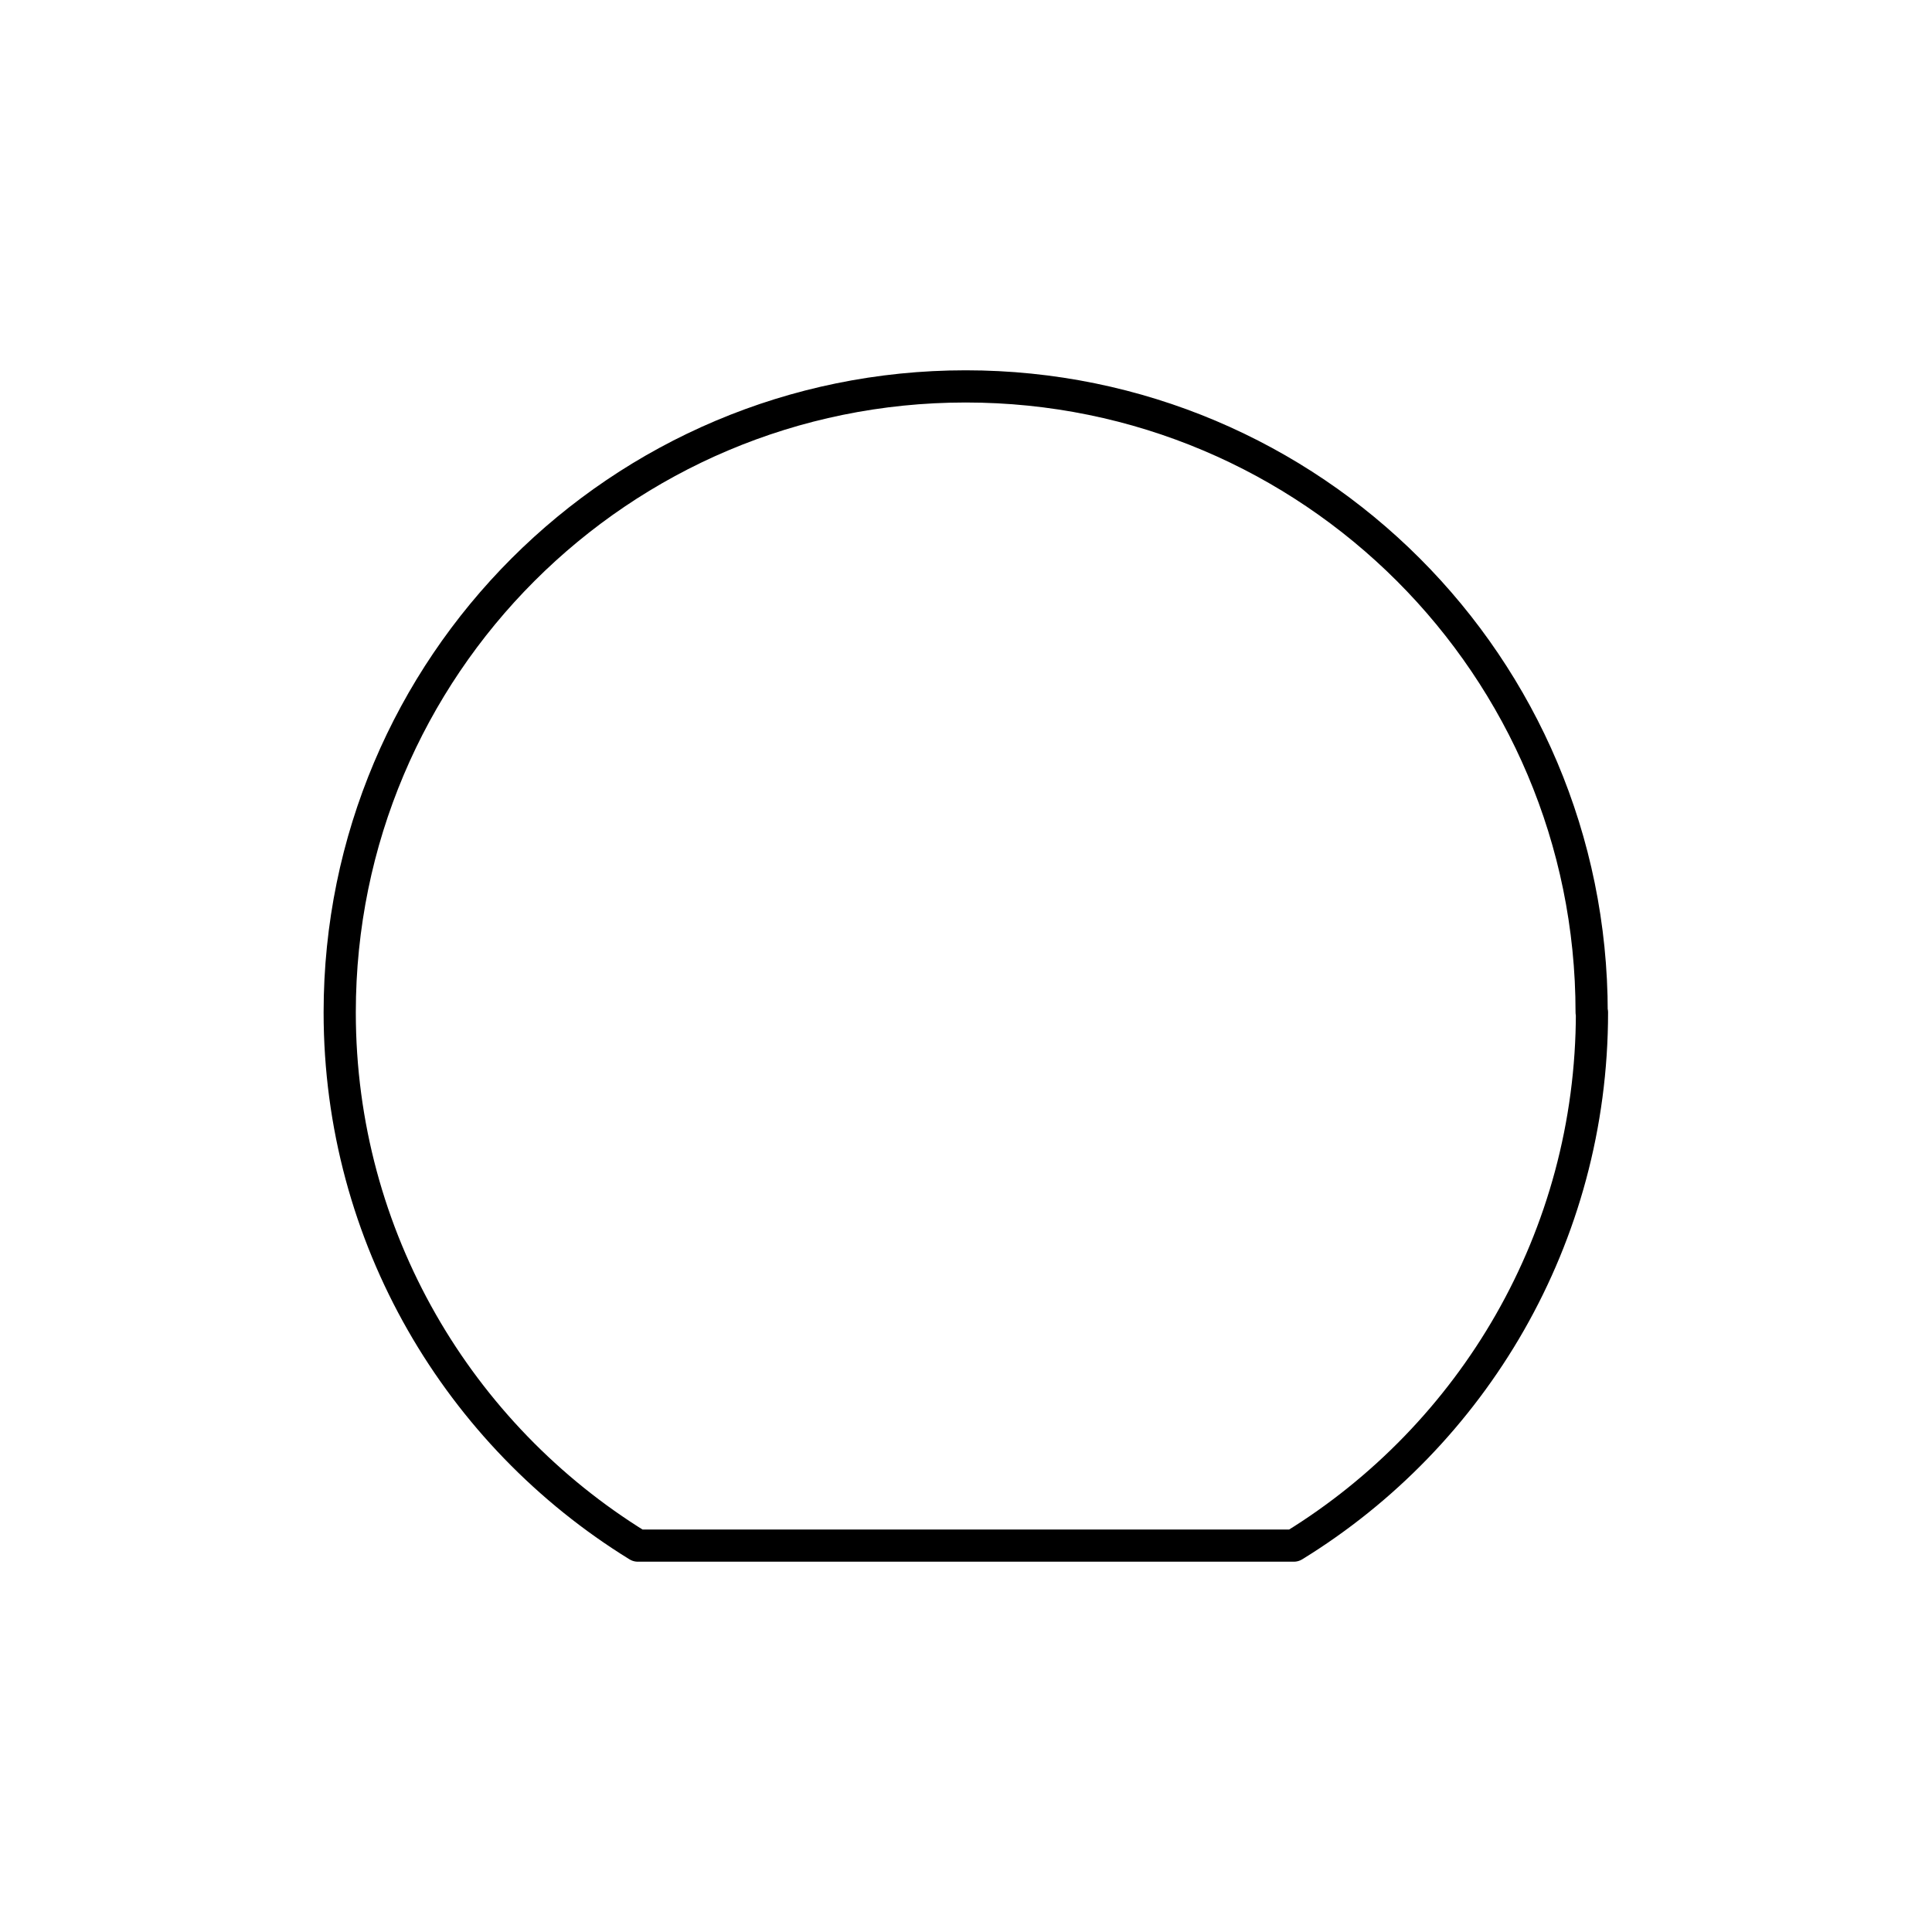 <svg width="60" height="60" viewBox="0 0 60 60" fill="none" xmlns="http://www.w3.org/2000/svg">
<path d="M49.44 31.44C49.44 38.44 45.74 44.58 40.18 48H19.81C14.26 44.58 10.55 38.44 10.55 31.44C10.55 20.7 19.25 12 29.99 12C40.73 12 49.43 20.7 49.43 31.44H49.44Z" stroke="black" stroke-linecap="round" stroke-linejoin="round"/>
</svg>
